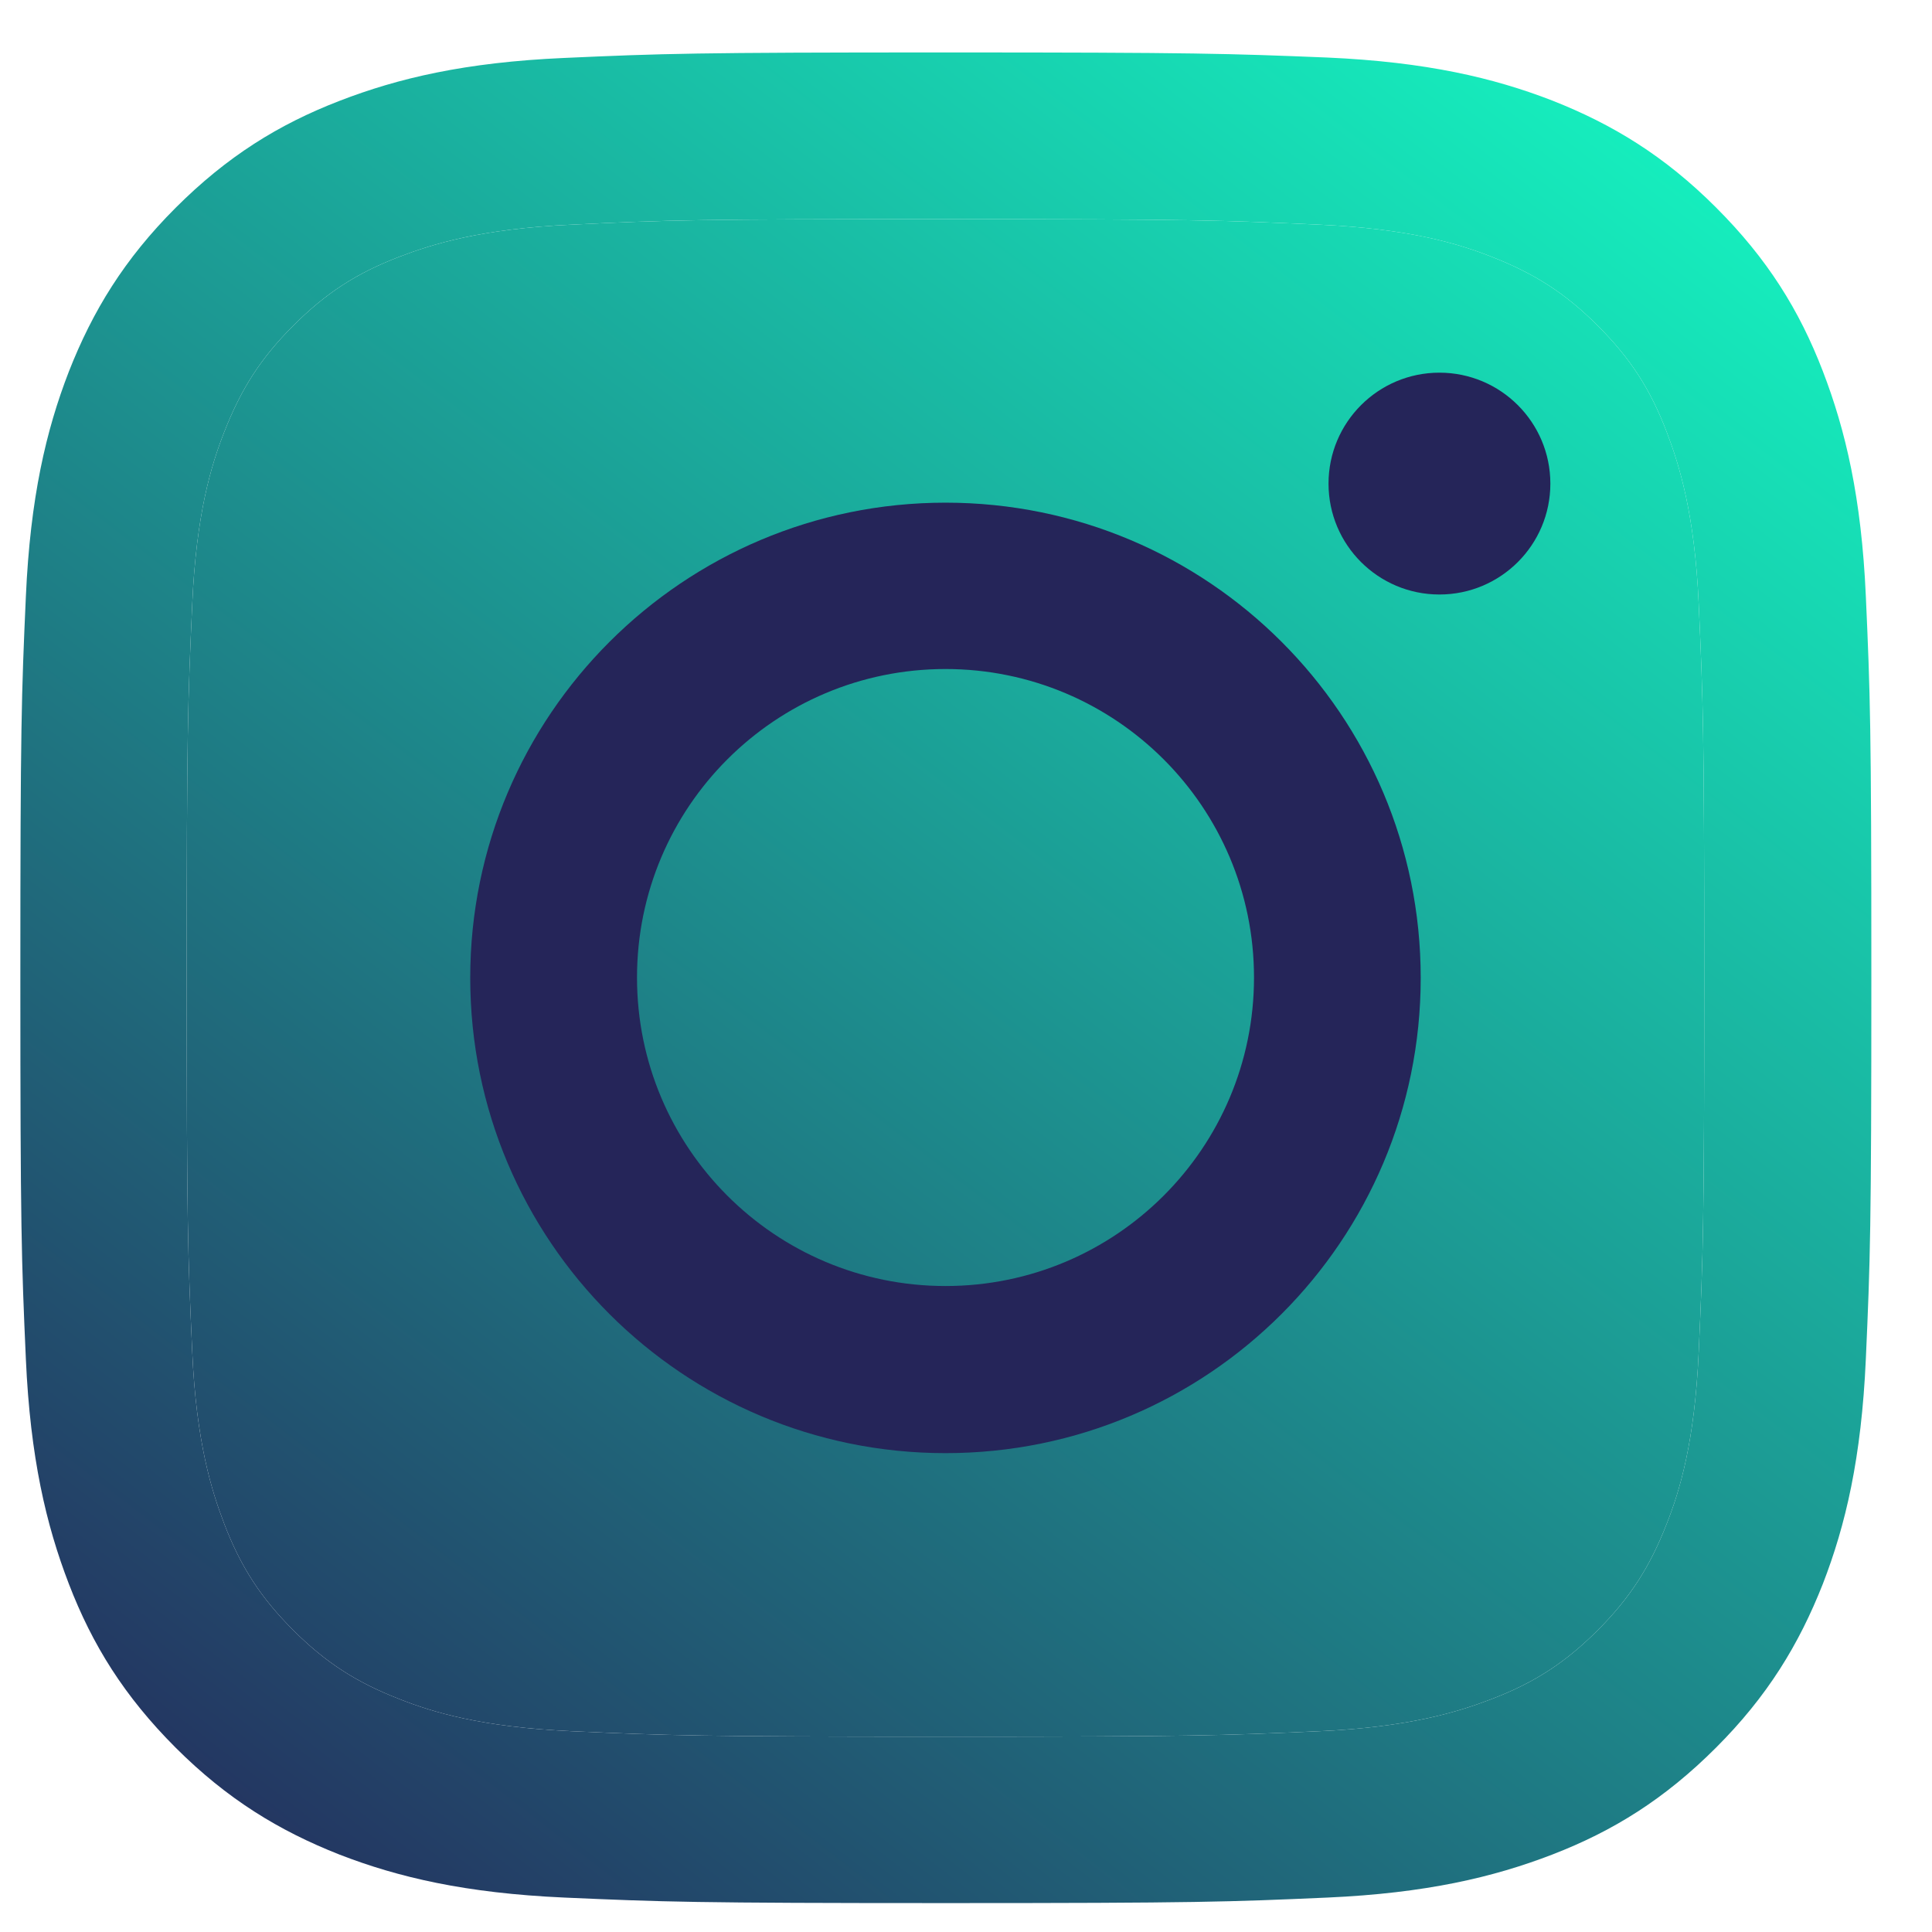 <svg width="28" height="28" viewBox="0 0 28 28" fill="none" xmlns="http://www.w3.org/2000/svg">
<path d="M13.703 3.176C17.285 3.176 17.705 3.192 19.121 3.256C20.43 3.315 21.138 3.533 21.612 3.719C22.24 3.964 22.687 4.251 23.156 4.72C23.624 5.188 23.917 5.635 24.156 6.263C24.337 6.737 24.561 7.445 24.619 8.754C24.683 10.17 24.699 10.591 24.699 14.173C24.699 17.755 24.683 18.175 24.619 19.591C24.561 20.901 24.343 21.608 24.156 22.082C23.911 22.71 23.624 23.157 23.156 23.626C22.687 24.094 22.24 24.387 21.612 24.626C21.138 24.807 20.43 25.031 19.121 25.09C17.705 25.153 17.285 25.169 13.703 25.169C10.12 25.169 9.7 25.153 8.284 25.09C6.975 25.031 6.267 24.813 5.793 24.626C5.165 24.382 4.718 24.094 4.25 23.626C3.781 23.157 3.489 22.71 3.249 22.082C3.068 21.608 2.844 20.901 2.786 19.591C2.722 18.175 2.706 17.755 2.706 14.173C2.706 10.591 2.722 10.17 2.786 8.754C2.844 7.445 3.063 6.737 3.249 6.263C3.494 5.635 3.781 5.188 4.25 4.72C4.718 4.251 5.165 3.959 5.793 3.719C6.267 3.538 6.975 3.315 8.284 3.256C9.7 3.187 10.126 3.176 13.703 3.176ZM13.703 0.76C10.062 0.76 9.604 0.776 8.172 0.84C6.746 0.903 5.772 1.132 4.92 1.462C4.037 1.803 3.292 2.266 2.546 3.011C1.801 3.756 1.343 4.507 0.998 5.385C0.668 6.237 0.439 7.211 0.375 8.643C0.311 10.069 0.295 10.527 0.295 14.168C0.295 17.808 0.311 18.266 0.375 19.698C0.439 21.124 0.668 22.098 0.998 22.955C1.338 23.839 1.801 24.584 2.546 25.329C3.292 26.074 4.042 26.532 4.92 26.878C5.772 27.208 6.746 27.437 8.178 27.501C9.61 27.564 10.062 27.581 13.708 27.581C17.354 27.581 17.806 27.564 19.238 27.501C20.665 27.437 21.639 27.208 22.496 26.878C23.379 26.537 24.124 26.074 24.869 25.329C25.615 24.584 26.072 23.833 26.418 22.955C26.748 22.104 26.977 21.13 27.041 19.698C27.105 18.266 27.121 17.814 27.121 14.168C27.121 10.521 27.105 10.069 27.041 8.637C26.977 7.211 26.748 6.237 26.418 5.38C26.078 4.496 25.615 3.751 24.869 3.006C24.124 2.261 23.374 1.803 22.496 1.457C21.644 1.127 20.67 0.898 19.238 0.834C17.801 0.776 17.343 0.76 13.703 0.76Z" fill="url(#paint0_linear_1305_426)"/>
<path d="M13.703 3.176C17.285 3.176 17.705 3.192 19.121 3.256C20.43 3.315 21.138 3.533 21.612 3.719C22.24 3.964 22.687 4.251 23.156 4.72C23.624 5.188 23.917 5.635 24.156 6.263C24.337 6.737 24.561 7.445 24.619 8.754C24.683 10.17 24.699 10.591 24.699 14.173C24.699 17.755 24.683 18.175 24.619 19.591C24.561 20.901 24.343 21.608 24.156 22.082C23.911 22.71 23.624 23.157 23.156 23.626C22.687 24.094 22.24 24.387 21.612 24.626C21.138 24.807 20.43 25.031 19.121 25.09C17.705 25.153 17.285 25.169 13.703 25.169C10.12 25.169 9.7 25.153 8.284 25.09C6.975 25.031 6.267 24.813 5.793 24.626C5.165 24.382 4.718 24.094 4.25 23.626C3.781 23.157 3.489 22.71 3.249 22.082C3.068 21.608 2.844 20.901 2.786 19.591C2.722 18.175 2.706 17.755 2.706 14.173C2.706 10.591 2.722 10.17 2.786 8.754C2.844 7.445 3.063 6.737 3.249 6.263C3.494 5.635 3.781 5.188 4.25 4.72C4.718 4.251 5.165 3.959 5.793 3.719C6.267 3.538 6.975 3.315 8.284 3.256C9.7 3.187 10.126 3.176 13.703 3.176Z" fill="url(#paint1_linear_1305_426)"/>
<path d="M13.703 7.285C9.903 7.285 6.815 10.367 6.815 14.172C6.815 17.978 9.897 21.06 13.703 21.06C17.509 21.06 20.59 17.978 20.59 14.172C20.59 10.367 17.509 7.285 13.703 7.285ZM13.703 18.638C11.233 18.638 9.232 16.637 9.232 14.167C9.232 11.697 11.233 9.696 13.703 9.696C16.173 9.696 18.174 11.697 18.174 14.167C18.174 16.637 16.173 18.638 13.703 18.638Z" fill="#252559"/>
<path d="M20.861 8.616C21.749 8.616 22.469 7.897 22.469 7.009C22.469 6.121 21.749 5.401 20.861 5.401C19.974 5.401 19.254 6.121 19.254 7.009C19.254 7.897 19.974 8.616 20.861 8.616Z" fill="#252559"/>
<defs>
<linearGradient id="paint0_linear_1305_426" x1="-1.693" y1="26.048" x2="21.283" y2="-3.743" gradientUnits="userSpaceOnUse">
<stop stop-color="#252559"/>
<stop offset="1" stop-color="#14FFC6"/>
</linearGradient>
<linearGradient id="paint1_linear_1305_426" x1="-1.693" y1="26.048" x2="21.283" y2="-3.743" gradientUnits="userSpaceOnUse">
<stop stop-color="#252559"/>
<stop offset="1" stop-color="#14FFC6"/>
</linearGradient>
</defs>
</svg>

